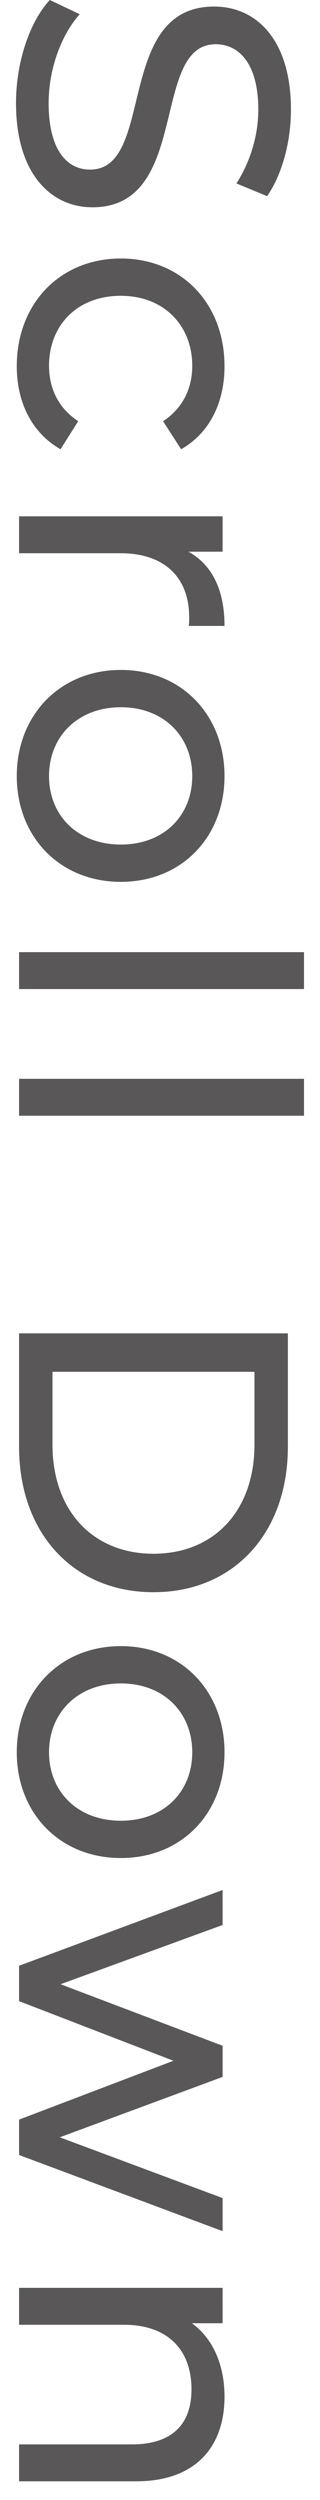 <svg width="10" height="78" viewBox="0 0 10 78" fill="none" xmlns="http://www.w3.org/2000/svg">
<path d="M7.016 74.777C7.016 76.325 6.128 77.417 4.256 77.417L0.596 77.417L0.596 76.265L4.124 76.265C5.372 76.265 5.984 75.641 5.984 74.549C5.984 73.325 5.252 72.533 3.872 72.533L0.596 72.533L0.596 71.381L6.956 71.381L6.956 72.485L5.996 72.485C6.644 72.953 7.016 73.769 7.016 74.777Z" fill="#595757"/>
<path d="M6.956 68.58L6.956 69.612L0.596 67.236L0.596 66.132L5.42 64.296L0.596 62.436L0.596 61.332L6.956 58.968L6.956 60.06L1.892 61.908L6.956 63.828L6.956 64.8L1.868 66.684L6.956 68.58Z" fill="#595757"/>
<path d="M0.524 54.671C0.524 52.763 1.88 51.359 3.776 51.359C5.672 51.359 7.016 52.763 7.016 54.671C7.016 56.579 5.672 57.971 3.776 57.971C1.88 57.971 0.524 56.579 0.524 54.671ZM1.532 54.671C1.532 55.895 2.42 56.807 3.776 56.807C5.132 56.807 6.008 55.895 6.008 54.671C6.008 53.447 5.132 52.523 3.776 52.523C2.42 52.523 1.532 53.447 1.532 54.671Z" fill="#595757"/>
<path d="M0.596 41.601L8.996 41.601L8.996 45.141C8.996 47.841 7.292 49.677 4.796 49.677C2.3 49.677 0.596 47.841 0.596 45.141L0.596 41.601ZM1.64 42.801L1.64 45.069C1.64 47.145 2.912 48.477 4.796 48.477C6.68 48.477 7.952 47.145 7.952 45.069L7.952 42.801L1.64 42.801Z" fill="#595757"/>
<path d="M0.596 33.659L9.5 33.659L9.5 34.811L0.596 34.811L0.596 33.659Z" fill="#595757"/>
<path d="M0.596 29.707L9.5 29.707L9.5 30.859L0.596 30.859L0.596 29.707Z" fill="#595757"/>
<path d="M0.524 24.214C0.524 22.306 1.88 20.902 3.776 20.902C5.672 20.902 7.016 22.306 7.016 24.214C7.016 26.122 5.672 27.514 3.776 27.514C1.88 27.514 0.524 26.122 0.524 24.214ZM1.532 24.214C1.532 25.438 2.42 26.35 3.776 26.35C5.132 26.35 6.008 25.438 6.008 24.214C6.008 22.99 5.132 22.066 3.776 22.066C2.42 22.066 1.532 22.99 1.532 24.214Z" fill="#595757"/>
<path d="M5.888 17.213C6.632 17.621 7.016 18.413 7.016 19.529L5.9 19.529C5.912 19.433 5.912 19.349 5.912 19.265C5.912 18.029 5.156 17.261 3.764 17.261L0.596 17.261L0.596 16.109L6.956 16.109L6.956 17.213L5.888 17.213Z" fill="#595757"/>
<path d="M0.524 11.425C0.524 9.469 1.88 8.065 3.776 8.065C5.672 8.065 7.016 9.469 7.016 11.425C7.016 12.565 6.548 13.513 5.66 14.017L5.096 13.141C5.72 12.733 6.008 12.109 6.008 11.413C6.008 10.165 5.132 9.229 3.776 9.229C2.396 9.229 1.532 10.165 1.532 11.413C1.532 12.109 1.82 12.733 2.444 13.141L1.892 14.017C1.004 13.513 0.524 12.565 0.524 11.425Z" fill="#595757"/>
<path d="M0.5 3.216C0.5 1.932 0.932 0.672 1.556 -3.29409e-07L2.492 0.444C1.928 1.068 1.52 2.136 1.52 3.216C1.52 4.668 2.084 5.292 2.816 5.292C4.868 5.292 3.572 0.204 6.692 0.204C7.988 0.204 9.092 1.212 9.092 3.42C9.092 4.404 8.828 5.424 8.348 6.12L7.388 5.724C7.856 4.992 8.072 4.164 8.072 3.42C8.072 1.992 7.472 1.38 6.74 1.38C4.688 1.38 5.972 6.468 2.888 6.468C1.604 6.468 0.5 5.436 0.5 3.216Z" fill="#595757"/>
</svg>

